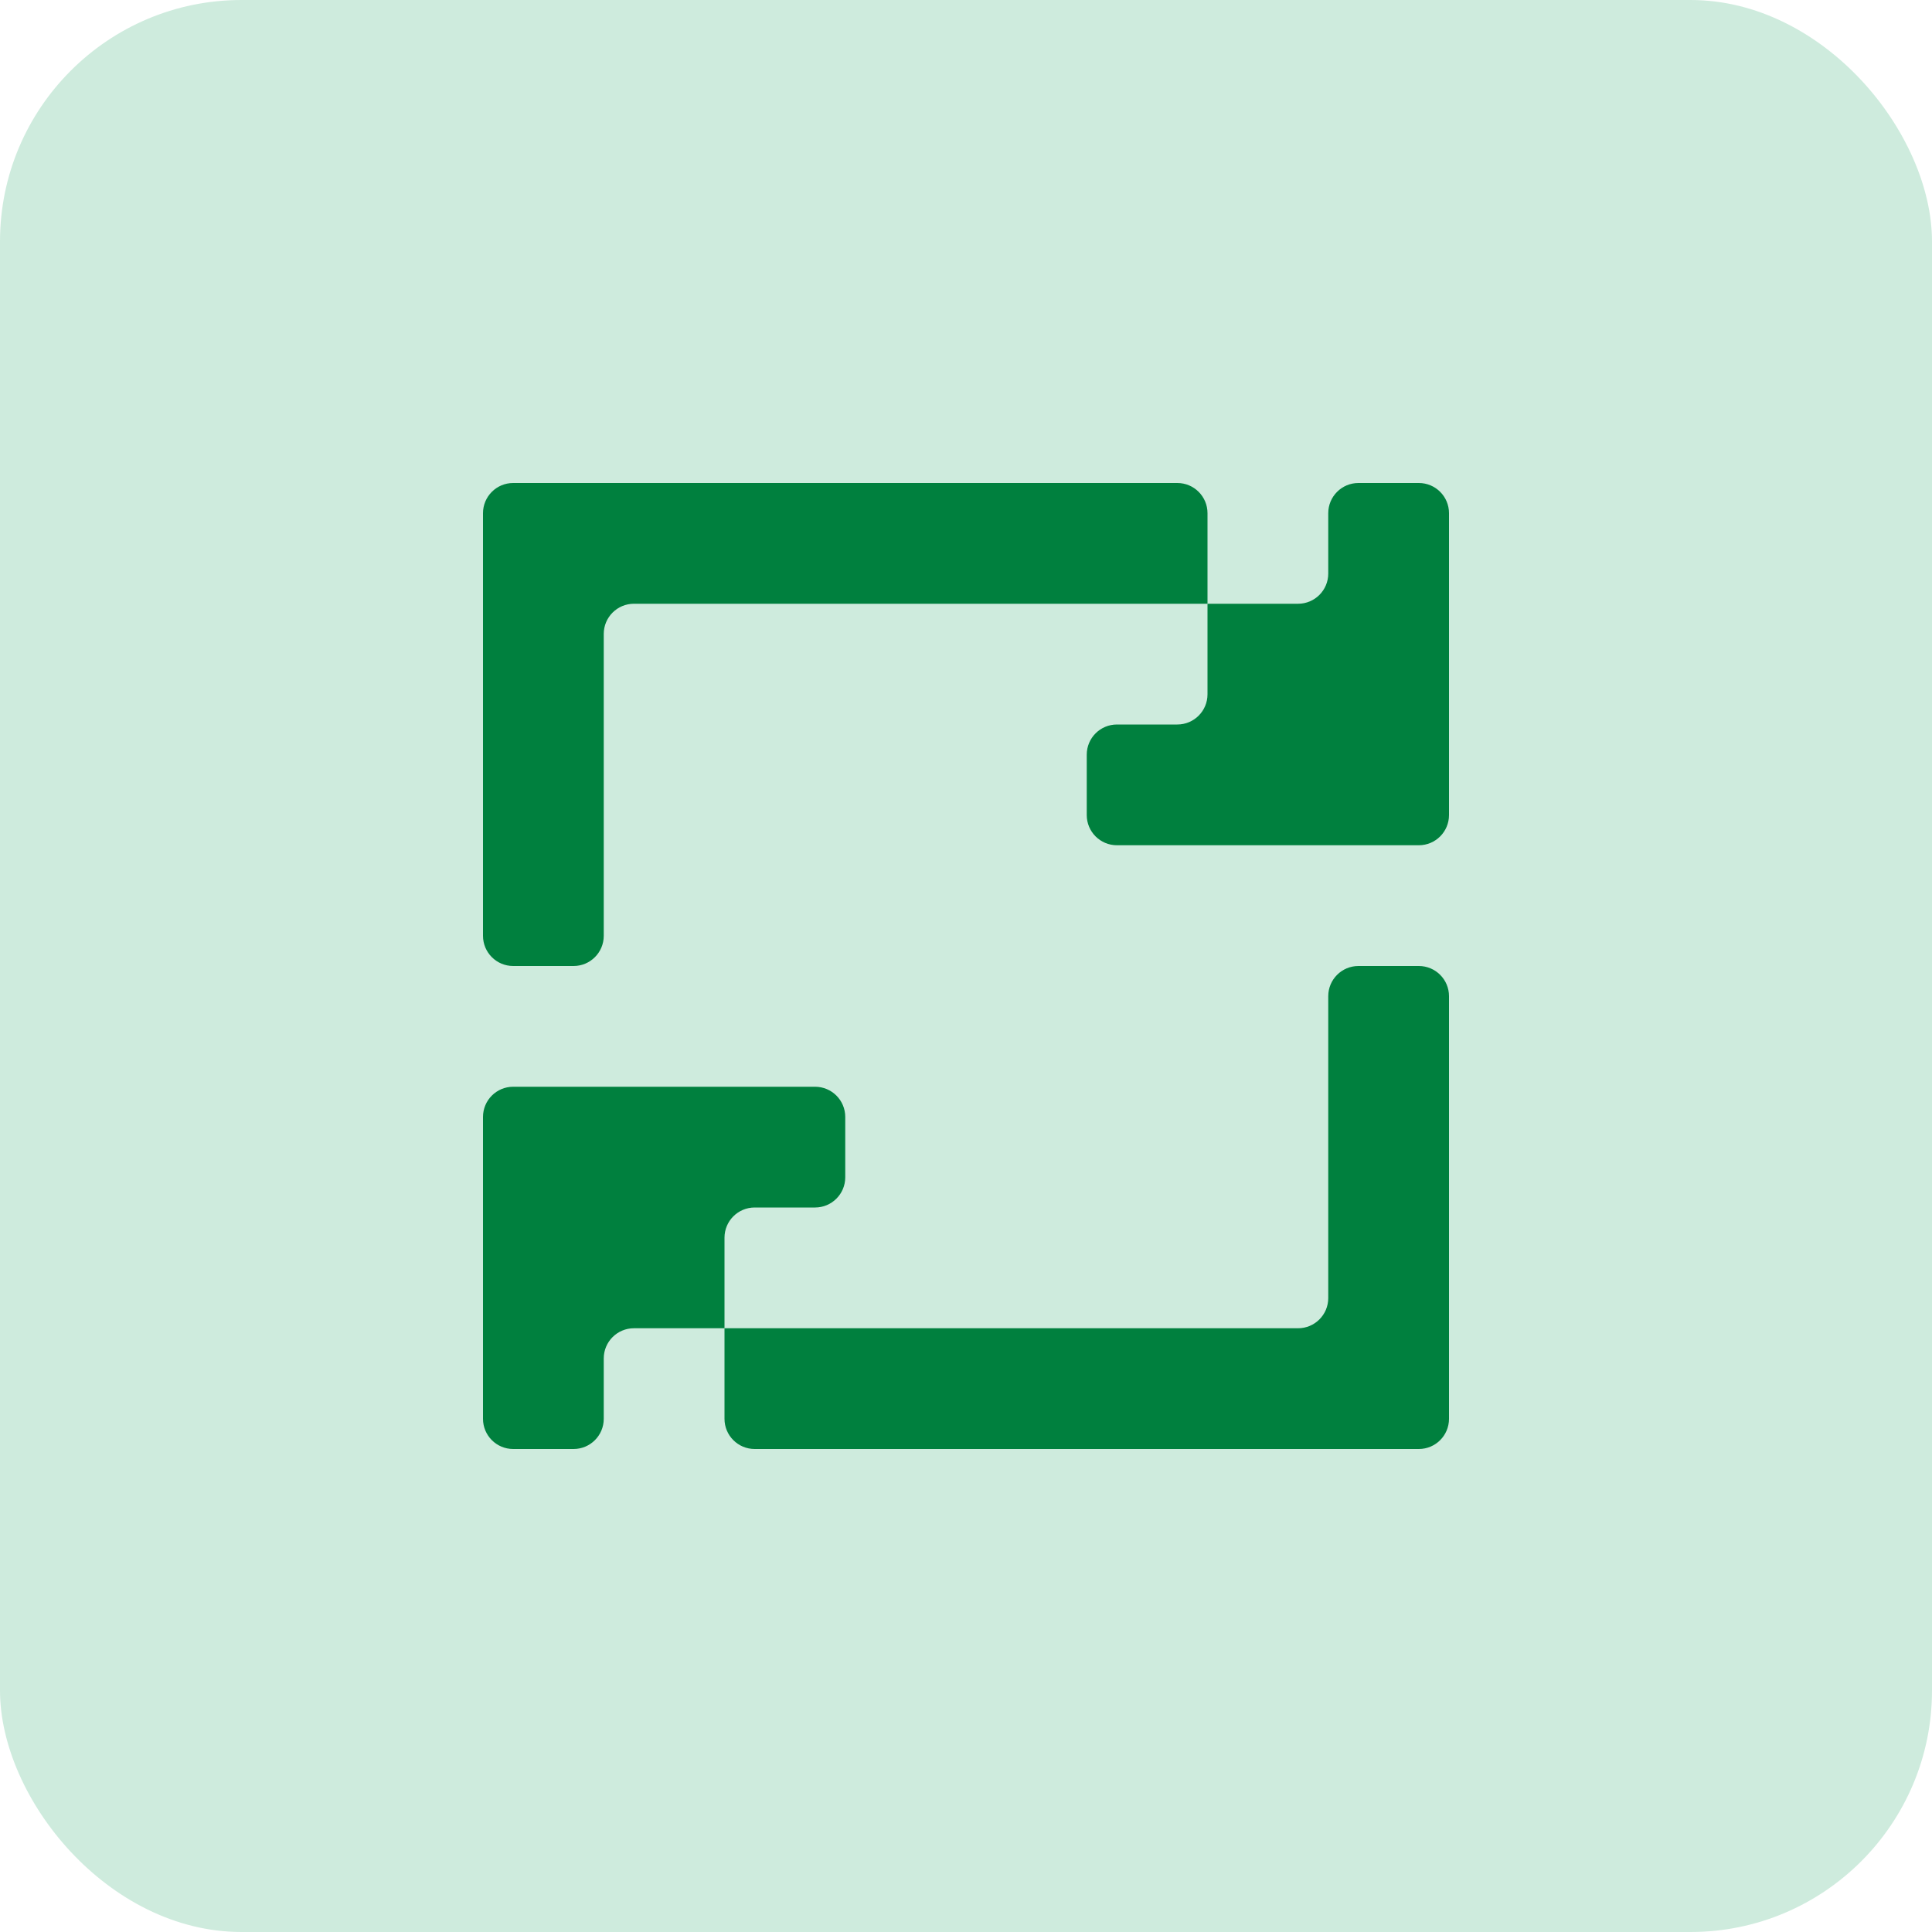 <svg width="128" height="128" viewBox="0 0 128 128" fill="none" xmlns="http://www.w3.org/2000/svg">
<rect width="128" height="128" rx="16" fill="#CEEBDD"/>
<path d="M56 78C56 79.105 55.105 80 54 80H50C48.895 80 48 80.895 48 82V88H42C40.895 88 40 88.895 40 90V94C40 95.105 39.105 96 38 96H34C32.895 96 32 95.105 32 94V74C32 72.895 32.895 72 34 72H54C55.105 72 56 72.895 56 74V78Z" fill="#00803E"/>
<path d="M86 88C87.105 88 88 87.105 88 86V66C88 64.895 88.895 64 90 64H94C95.105 64 96 64.895 96 66V94C96 95.105 95.105 96 94 96H50C48.895 96 48 95.105 48 94V88H86Z" fill="#00803E"/>
<path d="M80 40H42C40.895 40 40 40.895 40 42V62C40 63.105 39.105 64 38 64H34C32.895 64 32 63.105 32 62V34C32 32.895 32.895 32 34 32H78C79.105 32 80 32.895 80 34V40Z" fill="#00803E"/>
<path d="M96 54C96 55.105 95.105 56 94 56H74C72.895 56 72 55.105 72 54V50C72 48.895 72.895 48 74 48H78C79.105 48 80 47.105 80 46V40H86C87.105 40 88 39.105 88 38V34C88 32.895 88.895 32 90 32H94C95.105 32 96 32.895 96 34V54Z" fill="#00803E"/>
</svg>
